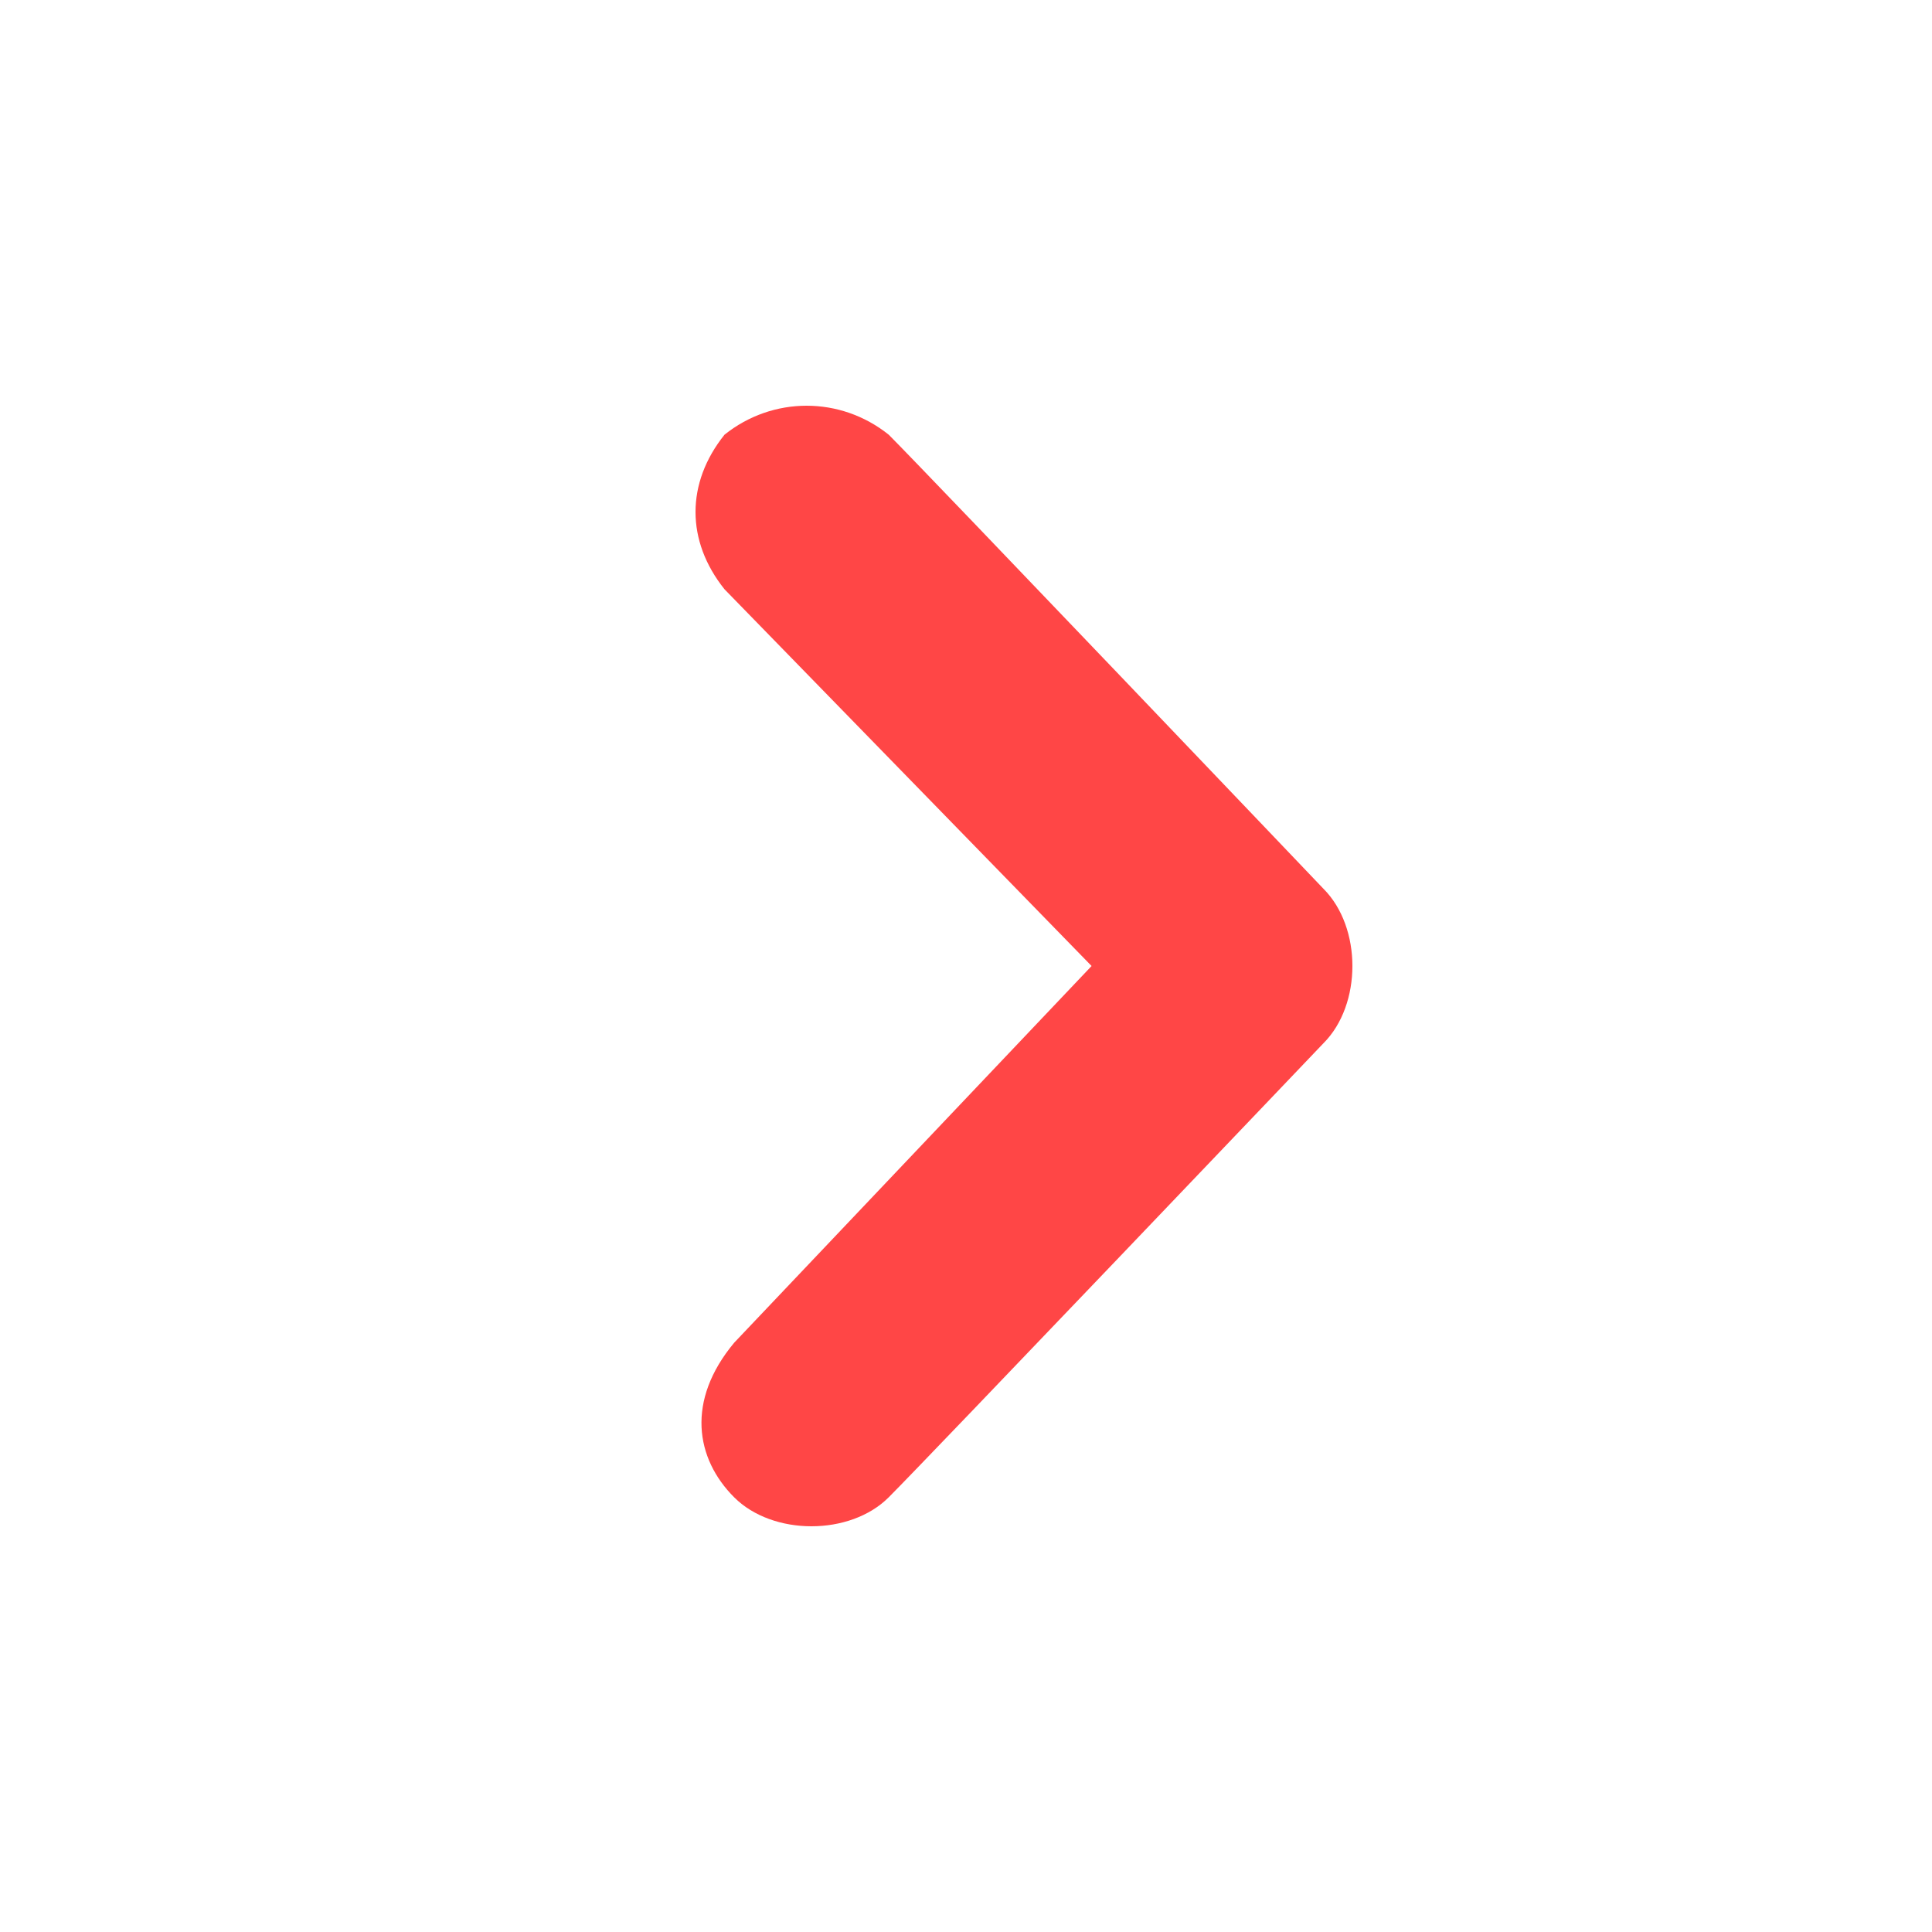 <?xml version="1.0" encoding="utf-8"?>
<!-- Generator: Adobe Illustrator 23.0.1, SVG Export Plug-In . SVG Version: 6.00 Build 0)  -->
<svg version="1.1" id="Chevron_right" xmlns="http://www.w3.org/2000/svg" xmlns:xlink="http://www.w3.org/1999/xlink" x="0px"
	 y="0px" viewBox="0 0 20 20" style="enable-background:new 0 0 20 20;" xml:space="preserve">
<style type="text/css">
	.st0{fill:#FF4646;}
</style>
<path class="st0" d="M9.2,4.5c0.4,0.4,4.5,4.7,4.5,4.7C13.9,9.4,14,9.7,14,10s-0.1,0.6-0.3,0.8c0,0-4.1,4.3-4.5,4.7
	c-0.4,0.4-1.2,0.4-1.6,0c-0.4-0.4-0.5-1,0-1.6l3.7-3.9L7.5,6.1C7.1,5.6,7.1,5,7.5,4.5C8,4.1,8.7,4.1,9.2,4.5z"/>
</svg>
